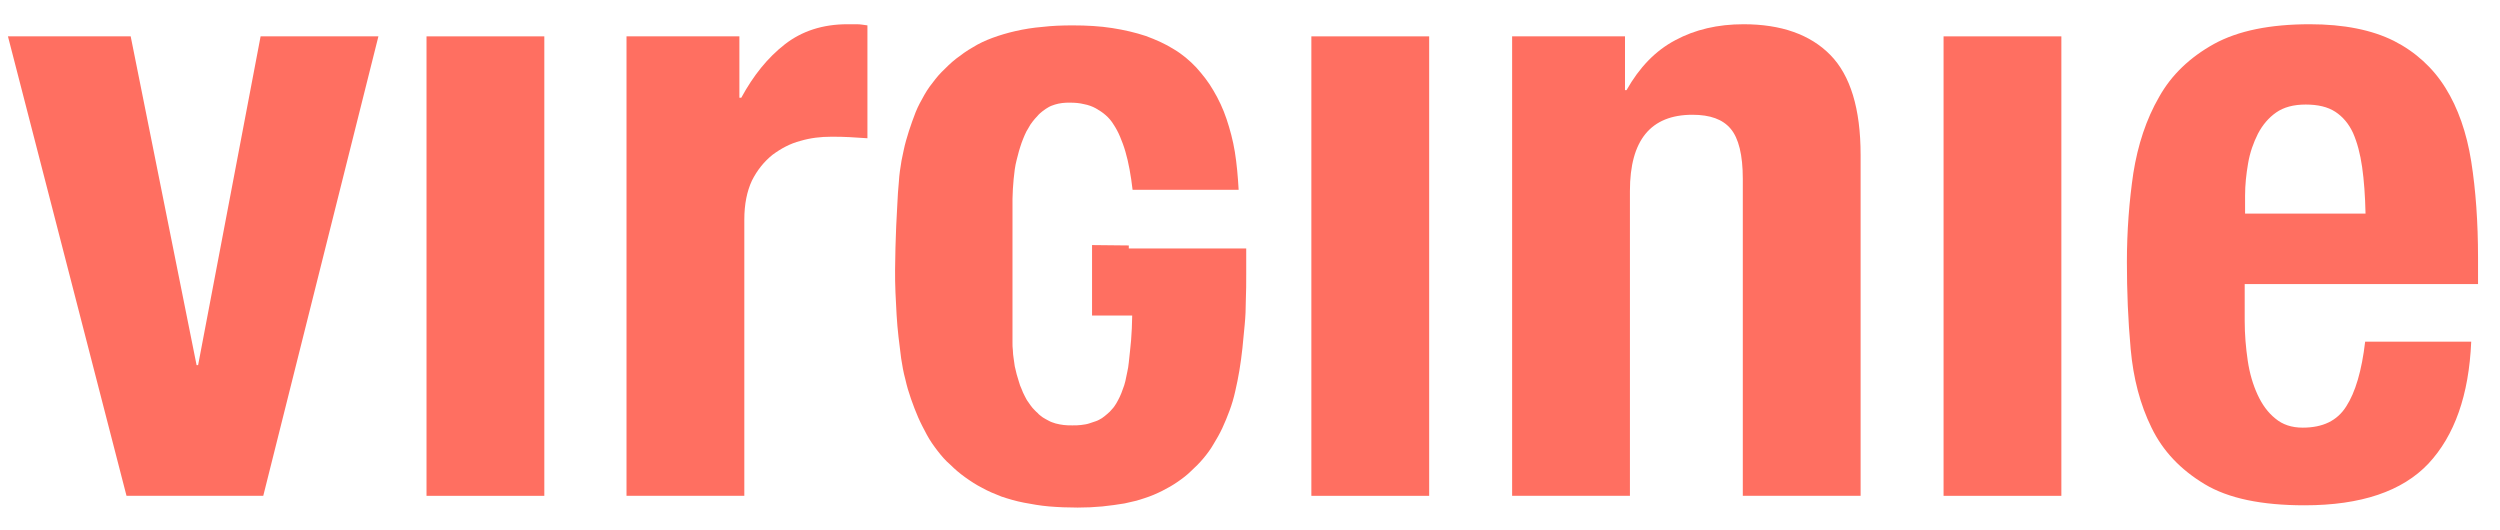 <?xml version="1.0" encoding="utf-8"?>
<!-- Generator: Adobe Illustrator 24.2.0, SVG Export Plug-In . SVG Version: 6.00 Build 0)  -->
<svg version="1.1" xmlns="http://www.w3.org/2000/svg" xmlns:xlink="http://www.w3.org/1999/xlink" width="660" height="140"
	 viewBox="164 408 660 140" xml:space="preserve">
<g>
	<polygon points="216.3,504.4 215.9,504.4 198.5,417.6 166.1,417.6 197.4,538.9 233.5,538.9 263.9,417.6 232.8,417.6" fill="#ff6f61"/>
	<rect x="276.6" y="417.6" width="31.1" height="121.3" fill="#ff6f61"/>
	<path d="M387.7,414.4c-6.5,0-12,1.8-16.5,5.3c-4.5,3.5-8.3,8.2-11.5,14.1h-0.5v-16.2h-29.8v121.3h31.1V466c0-4.1,0.7-7.5,2-10.3
		c1.4-2.8,3.2-5,5.4-6.8c2.3-1.7,4.7-3,7.4-3.7c2.7-0.8,5.4-1.1,8.1-1.1c1.7,0,3.3,0,4.8,0.1c1.6,0.1,3.2,0.2,4.8,0.3v-29.8
		c-0.9-0.1-1.8-0.3-2.8-0.3C389.6,414.4,388.6,414.4,387.7,414.4z" fill="#ff6f61"/>
	<path d="M462,472.8l-9.7-0.1v18.6l1.5,0l9.1,0c0,1.2-0.1,2.3-0.1,3.4c-0.1,1.1-0.1,2.2-0.2,3.2c-0.1,1-0.2,2-0.3,3
		c-0.1,1-0.2,1.9-0.3,2.8c-0.1,0.9-0.2,1.7-0.4,2.5c-0.2,0.8-0.3,1.6-0.5,2.4c-0.2,0.8-0.4,1.5-0.7,2.2c-0.2,0.7-0.5,1.3-0.8,2
		c-0.3,0.6-0.6,1.2-0.9,1.7c-0.3,0.5-0.7,1.1-1.1,1.5c-0.4,0.5-0.8,0.9-1.3,1.3c-0.5,0.4-0.9,0.8-1.4,1.1c-0.5,0.3-1,0.6-1.6,0.8
		c-0.6,0.2-1.2,0.4-1.8,0.6c-0.6,0.2-1.3,0.3-2.1,0.4c-0.7,0.1-1.5,0.1-2.3,0.1s-1.5,0-2.3-0.1c-0.7-0.1-1.4-0.2-2.1-0.4
		c-0.6-0.2-1.3-0.4-1.8-0.7c-0.6-0.3-1.1-0.6-1.6-0.9c-0.5-0.4-1-0.7-1.4-1.2c-0.5-0.4-0.9-0.9-1.3-1.3c-0.4-0.5-0.8-1-1.1-1.5
		c-0.4-0.5-0.7-1.1-1-1.7c-0.3-0.6-0.6-1.2-0.8-1.8c-0.3-0.6-0.5-1.2-0.7-1.9c-0.2-0.6-0.4-1.3-0.6-2c-0.2-0.7-0.3-1.4-0.5-2.1
		c-0.1-0.7-0.2-1.4-0.3-2.1c-0.1-0.7-0.2-1.4-0.2-2.1c-0.1-0.7-0.1-1.4-0.1-2.1c0-0.7,0-1.4,0-2.1v-5.8v-5.8v-5.8v-4.9v-0.9v-2.4
		V468v-2.4v-2.4c0-0.9,0-1.8,0-2.7c0-0.9,0.1-1.8,0.1-2.6c0.1-0.9,0.1-1.7,0.2-2.6c0.1-0.9,0.2-1.7,0.3-2.6c0.1-0.8,0.3-1.7,0.5-2.5
		c0.2-0.8,0.4-1.6,0.6-2.3c0.2-0.8,0.5-1.5,0.7-2.2c0.3-0.7,0.5-1.4,0.8-2c0.3-0.7,0.6-1.3,1-1.9c0.3-0.6,0.7-1.2,1.1-1.7
		c0.4-0.5,0.8-1,1.3-1.5c0.4-0.5,0.9-0.9,1.4-1.3c0.5-0.4,1-0.7,1.5-1c0.5-0.3,1.1-0.5,1.7-0.7c0.6-0.2,1.2-0.3,1.9-0.4
		c0.7-0.1,1.3-0.1,2.1-0.1c1.3,0,2.5,0.1,3.7,0.4c1.1,0.2,2.2,0.6,3.1,1.1s1.8,1.1,2.6,1.8c0.8,0.7,1.5,1.5,2.1,2.5
		c0.6,0.9,1.2,2,1.7,3.2c0.5,1.2,1,2.5,1.4,3.9c0.4,1.4,0.8,3,1.1,4.7c0.3,1.7,0.6,3.5,0.8,5.4h7h7h7h7c-0.2-3.5-0.5-6.9-1-10
		c-0.5-3.1-1.3-6-2.2-8.7c-0.9-2.7-2.1-5.2-3.4-7.4c-1.3-2.3-2.9-4.3-4.6-6.2c-1.7-1.8-3.7-3.5-5.9-4.8c-2.2-1.4-4.7-2.5-7.4-3.5
		c-2.7-0.9-5.7-1.6-8.9-2.1c-3.2-0.5-6.7-0.7-10.4-0.7c-2.8,0-5.5,0.1-8,0.4c-2.5,0.2-4.9,0.6-7.1,1.1c-2.2,0.5-4.2,1.1-6.1,1.8
		c-1.9,0.7-3.6,1.5-5.2,2.5c-1.6,0.9-3.1,2-4.4,3c-1.4,1.1-2.6,2.3-3.8,3.5c-1.2,1.2-2.2,2.6-3.2,3.9c-1,1.4-1.8,2.9-2.6,4.4
		c-0.8,1.5-1.4,3.1-2,4.8c-0.6,1.6-1.1,3.3-1.6,5c-0.5,1.7-0.8,3.5-1.2,5.3c-0.3,1.8-0.6,3.7-0.7,5.6c-0.2,1.9-0.3,3.8-0.4,5.8
		c-0.1,1.9-0.2,3.8-0.3,5.8c-0.1,1.9-0.1,3.8-0.2,5.8c0,1.9-0.1,3.8-0.1,5.8c0,2,0,4,0.1,6c0.1,2,0.2,4,0.3,5.9
		c0.1,2,0.3,3.9,0.5,5.8c0.2,1.9,0.5,3.8,0.7,5.7c0.3,1.9,0.6,3.7,1.1,5.5c0.4,1.8,0.9,3.5,1.5,5.2c0.6,1.7,1.2,3.3,1.9,4.9
		c0.7,1.6,1.5,3.1,2.3,4.6c0.8,1.5,1.8,2.9,2.8,4.2c1,1.3,2.1,2.6,3.4,3.7c1.2,1.2,2.5,2.3,3.9,3.3c1.4,1,2.9,2,4.5,2.8
		c1.6,0.9,3.3,1.6,5.1,2.3c1.8,0.6,3.8,1.2,5.9,1.6c2.1,0.4,4.3,0.8,6.7,1c2.4,0.2,4.9,0.3,7.5,0.3c2.3,0,4.4-0.1,6.5-0.3
		c2.1-0.2,4-0.5,5.9-0.8c1.9-0.4,3.6-0.8,5.3-1.4c1.6-0.5,3.2-1.2,4.6-1.9c1.4-0.7,2.8-1.5,4.1-2.4c1.3-0.9,2.5-1.8,3.6-2.9
		c1.1-1,2.2-2.1,3.2-3.3c1-1.2,1.9-2.4,2.7-3.8c0.8-1.3,1.6-2.7,2.3-4.2c0.7-1.5,1.3-3,1.9-4.6c0.6-1.6,1.1-3.3,1.5-5.1
		c0.4-1.8,0.8-3.6,1.1-5.5c0.3-1.9,0.6-3.9,0.8-5.9c0.2-2,0.4-4.1,0.6-6.2c0.2-2.1,0.3-4.3,0.3-6.5c0.1-2.2,0.1-4.5,0.1-6.8v-1.7
		v-1.7v-1.7v-1.7h-15.4H462z" fill="#ff6f61"/>
	<rect x="510.2" y="417.6" width="31.1" height="121.3" fill="#ff6f61"/>
	<path d="M624.3,414.4c-6.8,0-12.8,1.4-18,4.2c-5.3,2.8-9.5,7.2-12.9,13.2H593v-14.2h-29.8v121.3h31.1v-80.5
		c0-13.4,5.5-20.1,16.5-20.1c4.7,0,8,1.2,10.1,3.7c2.1,2.5,3.2,6.9,3.2,13.2v83.7h31.1v-90c0-12.2-2.7-21-8-26.4
		C641.9,417.1,634.2,414.4,624.3,414.4z" fill="#ff6f61"/>
	<rect x="677.1" y="417.6" width="31.1" height="121.3" fill="#ff6f61"/>
	<path d="M818.2,483v-7c0-9.3-0.6-17.8-1.8-25.4c-1.2-7.6-3.5-14.1-6.8-19.4c-3.3-5.3-7.9-9.5-13.6-12.4c-5.8-2.9-13.2-4.4-22.2-4.4
		c-10.5,0-18.9,1.7-25.3,5.2c-6.3,3.5-11.2,8.1-14.5,14c-3.4,5.9-5.6,12.6-6.8,20.1c-1.1,7.5-1.7,15.3-1.7,23.5c0,7.7,0.3,15.3,1,23
		c0.7,7.7,2.5,14.6,5.5,20.7c3,6.2,7.7,11.1,14,14.9c6.3,3.8,15.1,5.6,26.4,5.6c14.9,0,25.8-3.7,32.7-11
		c6.9-7.4,10.7-18.1,11.3-32.2h-28c-0.9,7.7-2.6,13.4-5,17.1c-2.4,3.8-6.2,5.6-11.5,5.6c-2.9,0-5.3-0.8-7.2-2.4
		c-2-1.6-3.5-3.7-4.7-6.3c-1.2-2.6-2.1-5.6-2.6-9c-0.5-3.4-0.8-6.9-0.8-10.5V483H818.2z M756.7,459.7c0-2.9,0.3-5.7,0.8-8.6
		c0.5-2.9,1.4-5.4,2.6-7.8c1.2-2.3,2.8-4.2,4.8-5.6c2-1.4,4.6-2.1,7.8-2.1c3.2,0,5.8,0.6,7.8,1.9c2,1.3,3.6,3.2,4.7,5.6
		c1.1,2.5,1.9,5.5,2.4,9c0.5,3.5,0.8,7.6,0.9,12.3h-31.8V459.7z" fill="#ff6f61"/>
</g>
</svg>
